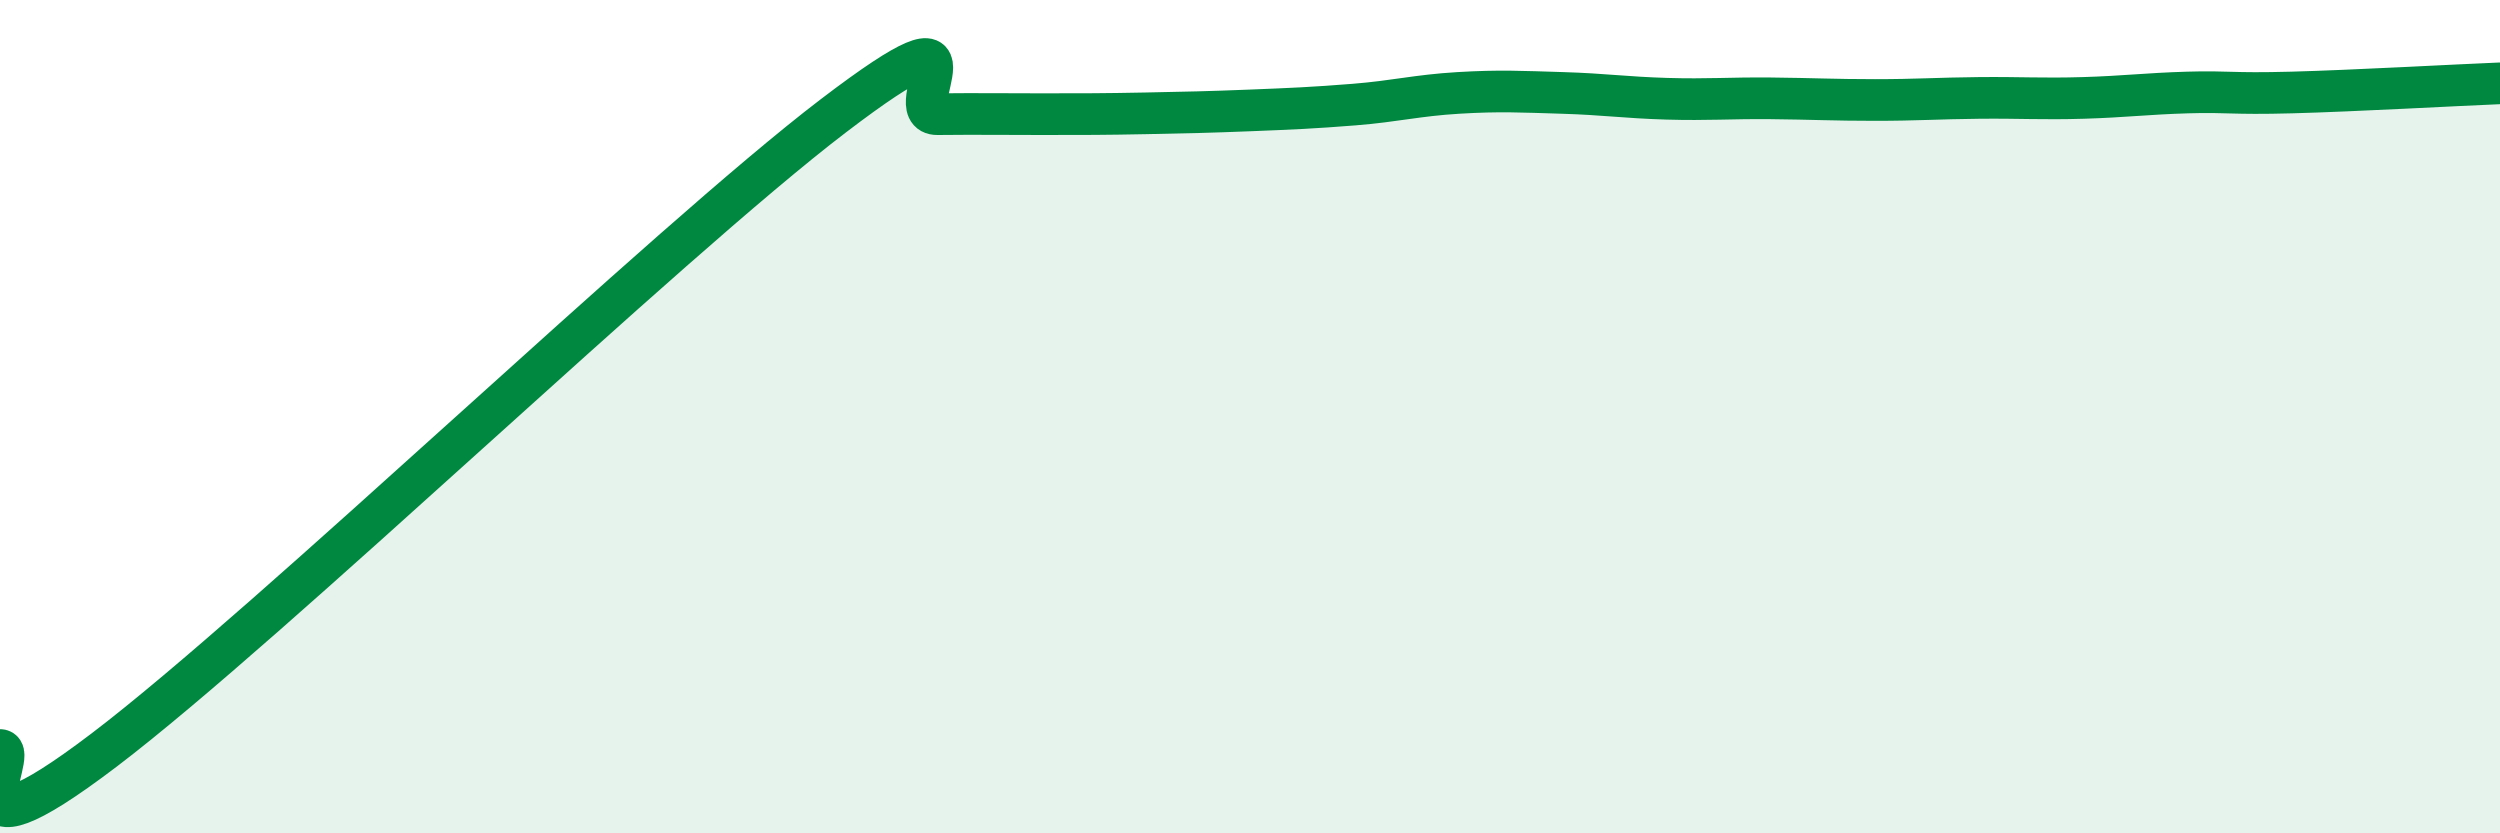 
    <svg width="60" height="20" viewBox="0 0 60 20" xmlns="http://www.w3.org/2000/svg">
      <path
        d="M 0,18 C 0.5,18 -1.5,21.04 2.5,18 C 6.5,14.96 16,5.83 20,2.78 C 24,-0.27 21.5,2.75 22.5,2.74 C 23.5,2.73 24,2.74 25,2.74 C 26,2.74 26.5,2.74 27.5,2.72 C 28.5,2.7 29,2.69 30,2.65 C 31,2.61 31.5,2.59 32.5,2.51 C 33.5,2.43 34,2.29 35,2.23 C 36,2.17 36.5,2.2 37.5,2.23 C 38.5,2.26 39,2.34 40,2.37 C 41,2.4 41.5,2.35 42.5,2.36 C 43.5,2.37 44,2.4 45,2.4 C 46,2.4 46.5,2.36 47.5,2.35 C 48.5,2.34 49,2.38 50,2.35 C 51,2.32 51.5,2.25 52.5,2.22 C 53.5,2.19 53.5,2.26 55,2.22 C 56.5,2.18 59,2.04 60,2L60 20L0 20Z"
        fill="#008740"
        opacity="0.1"
        stroke-linecap="round"
        stroke-linejoin="round"
      />
      <path
        d="M 0,18 C 0.5,18 -1.5,21.04 2.5,18 C 6.5,14.96 16,5.83 20,2.78 C 24,-0.27 21.5,2.75 22.5,2.74 C 23.5,2.73 24,2.74 25,2.74 C 26,2.74 26.5,2.74 27.5,2.72 C 28.5,2.7 29,2.69 30,2.65 C 31,2.61 31.5,2.59 32.5,2.51 C 33.5,2.43 34,2.29 35,2.23 C 36,2.17 36.5,2.2 37.5,2.23 C 38.5,2.26 39,2.34 40,2.37 C 41,2.4 41.5,2.35 42.5,2.36 C 43.5,2.37 44,2.4 45,2.4 C 46,2.4 46.5,2.36 47.5,2.35 C 48.5,2.34 49,2.38 50,2.35 C 51,2.32 51.5,2.25 52.5,2.22 C 53.5,2.19 53.5,2.26 55,2.22 C 56.5,2.18 59,2.04 60,2"
        stroke="#008740"
        stroke-width="1"
        fill="none"
        stroke-linecap="round"
        stroke-linejoin="round"
      />
    </svg>
  